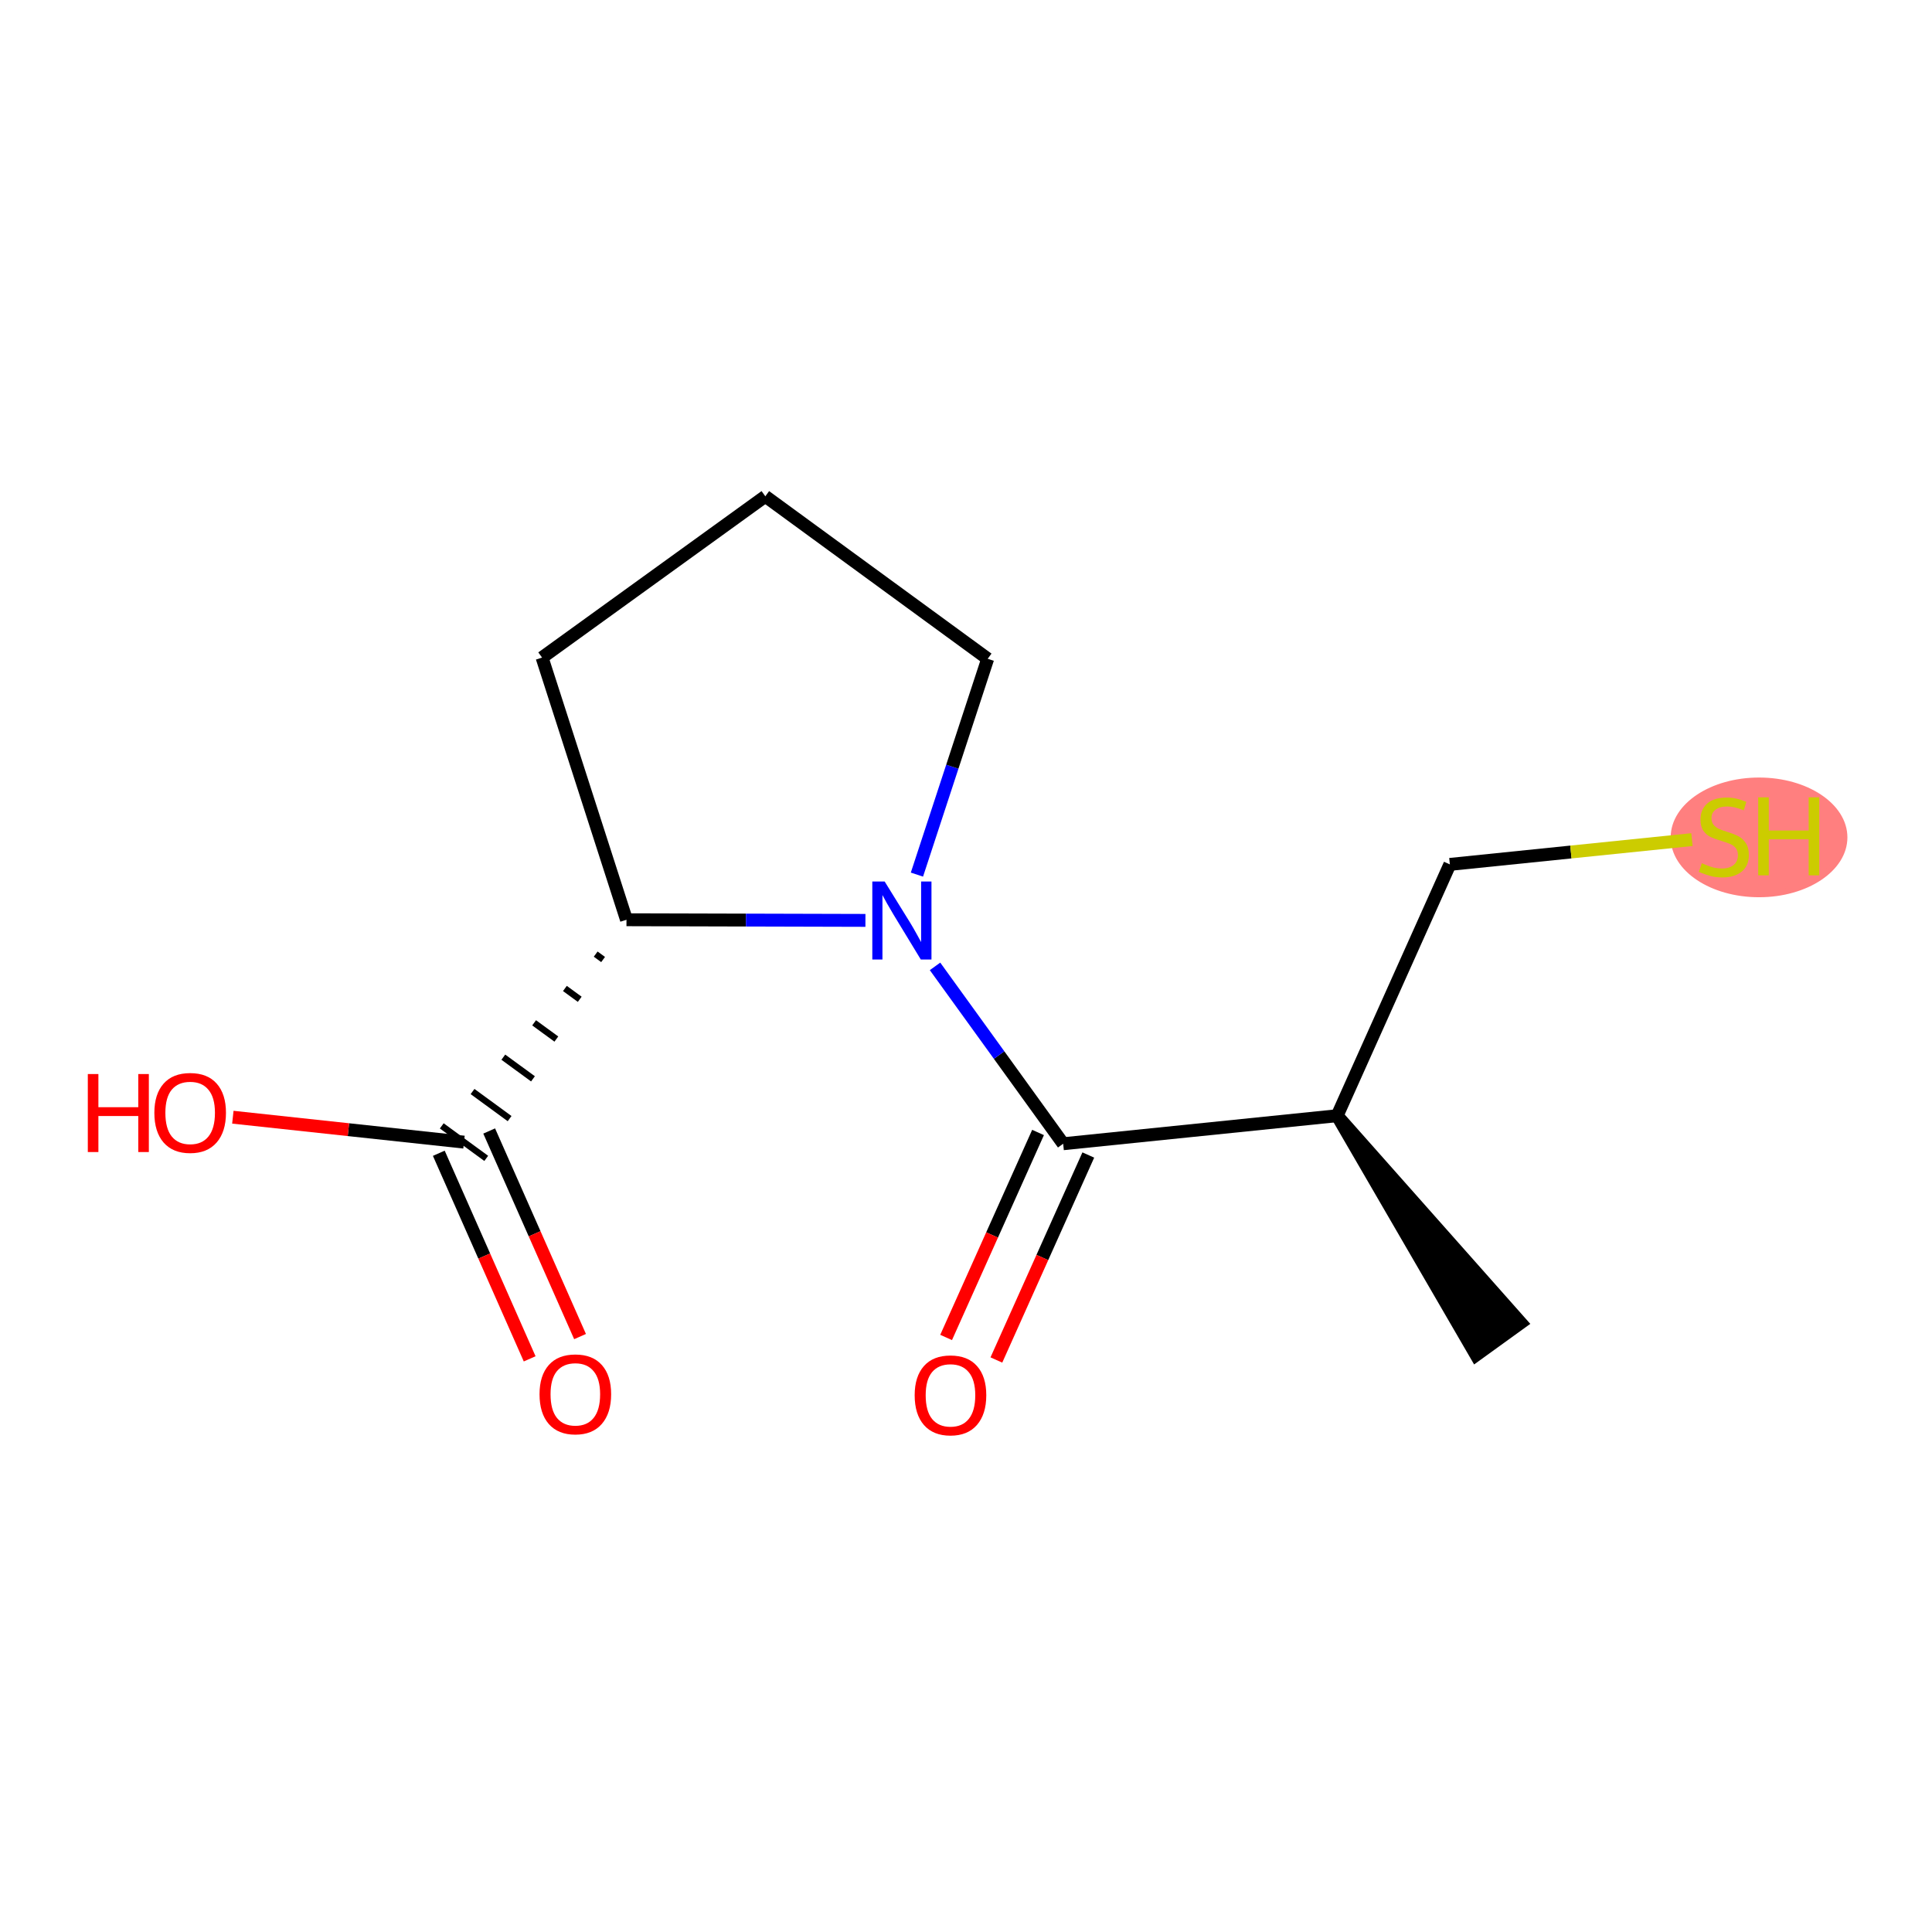 <?xml version='1.0' encoding='iso-8859-1'?>
<svg version='1.1' baseProfile='full'
              xmlns='http://www.w3.org/2000/svg'
                      xmlns:rdkit='http://www.rdkit.org/xml'
                      xmlns:xlink='http://www.w3.org/1999/xlink'
                  xml:space='preserve'
width='300px' height='300px' viewBox='0 0 300 300'>
<!-- END OF HEADER -->
<rect style='opacity:1.0;fill:#FFFFFF;stroke:none' width='300' height='300' x='0' y='0'> </rect>
<rect style='opacity:1.0;fill:#FFFFFF;stroke:none' width='300' height='300' x='0' y='0'> </rect>
<ellipse cx='273.143' cy='130.029' rx='13.221' ry='8.794'  style='fill:#FF7F7F;fill-rule:evenodd;stroke:#FF7F7F;stroke-width:1.0px;stroke-linecap:butt;stroke-linejoin:miter;stroke-opacity:1' />
<path class='bond-0 atom-1 atom-0' d='M 207.633,173.245 L 229.21,210.415 L 236.144,205.406 Z' style='fill:#000000;fill-rule:evenodd;fill-opacity:1;stroke:#000000;stroke-width:2.0px;stroke-linecap:butt;stroke-linejoin:miter;stroke-opacity:1;' />
<path class='bond-1 atom-1 atom-2' d='M 207.633,173.245 L 225.133,134.223' style='fill:none;fill-rule:evenodd;stroke:#000000;stroke-width:2.0px;stroke-linecap:butt;stroke-linejoin:miter;stroke-opacity:1' />
<path class='bond-3 atom-1 atom-4' d='M 207.633,173.245 L 165.089,177.6' style='fill:none;fill-rule:evenodd;stroke:#000000;stroke-width:2.0px;stroke-linecap:butt;stroke-linejoin:miter;stroke-opacity:1' />
<path class='bond-2 atom-2 atom-3' d='M 225.133,134.223 L 243.929,132.298' style='fill:none;fill-rule:evenodd;stroke:#000000;stroke-width:2.0px;stroke-linecap:butt;stroke-linejoin:miter;stroke-opacity:1' />
<path class='bond-2 atom-2 atom-3' d='M 243.929,132.298 L 262.725,130.374' style='fill:none;fill-rule:evenodd;stroke:#CCCC00;stroke-width:2.0px;stroke-linecap:butt;stroke-linejoin:miter;stroke-opacity:1' />
<path class='bond-4 atom-4 atom-5' d='M 161.187,175.85 L 154.05,191.764' style='fill:none;fill-rule:evenodd;stroke:#000000;stroke-width:2.0px;stroke-linecap:butt;stroke-linejoin:miter;stroke-opacity:1' />
<path class='bond-4 atom-4 atom-5' d='M 154.05,191.764 L 146.913,207.679' style='fill:none;fill-rule:evenodd;stroke:#FF0000;stroke-width:2.0px;stroke-linecap:butt;stroke-linejoin:miter;stroke-opacity:1' />
<path class='bond-4 atom-4 atom-5' d='M 168.991,179.35 L 161.854,195.264' style='fill:none;fill-rule:evenodd;stroke:#000000;stroke-width:2.0px;stroke-linecap:butt;stroke-linejoin:miter;stroke-opacity:1' />
<path class='bond-4 atom-4 atom-5' d='M 161.854,195.264 L 154.717,211.179' style='fill:none;fill-rule:evenodd;stroke:#FF0000;stroke-width:2.0px;stroke-linecap:butt;stroke-linejoin:miter;stroke-opacity:1' />
<path class='bond-5 atom-4 atom-6' d='M 165.089,177.6 L 155.141,163.829' style='fill:none;fill-rule:evenodd;stroke:#000000;stroke-width:2.0px;stroke-linecap:butt;stroke-linejoin:miter;stroke-opacity:1' />
<path class='bond-5 atom-4 atom-6' d='M 155.141,163.829 L 145.192,150.059' style='fill:none;fill-rule:evenodd;stroke:#0000FF;stroke-width:2.0px;stroke-linecap:butt;stroke-linejoin:miter;stroke-opacity:1' />
<path class='bond-6 atom-6 atom-7' d='M 142.381,135.809 L 147.876,119.053' style='fill:none;fill-rule:evenodd;stroke:#0000FF;stroke-width:2.0px;stroke-linecap:butt;stroke-linejoin:miter;stroke-opacity:1' />
<path class='bond-6 atom-6 atom-7' d='M 147.876,119.053 L 153.37,102.296' style='fill:none;fill-rule:evenodd;stroke:#000000;stroke-width:2.0px;stroke-linecap:butt;stroke-linejoin:miter;stroke-opacity:1' />
<path class='bond-13 atom-10 atom-6' d='M 97.279,142.818 L 115.831,142.868' style='fill:none;fill-rule:evenodd;stroke:#000000;stroke-width:2.0px;stroke-linecap:butt;stroke-linejoin:miter;stroke-opacity:1' />
<path class='bond-13 atom-10 atom-6' d='M 115.831,142.868 L 134.383,142.918' style='fill:none;fill-rule:evenodd;stroke:#0000FF;stroke-width:2.0px;stroke-linecap:butt;stroke-linejoin:miter;stroke-opacity:1' />
<path class='bond-7 atom-7 atom-8' d='M 153.37,102.296 L 118.839,77.066' style='fill:none;fill-rule:evenodd;stroke:#000000;stroke-width:2.0px;stroke-linecap:butt;stroke-linejoin:miter;stroke-opacity:1' />
<path class='bond-8 atom-8 atom-9' d='M 118.839,77.066 L 84.173,102.11' style='fill:none;fill-rule:evenodd;stroke:#000000;stroke-width:2.0px;stroke-linecap:butt;stroke-linejoin:miter;stroke-opacity:1' />
<path class='bond-9 atom-9 atom-10' d='M 84.173,102.11 L 97.279,142.818' style='fill:none;fill-rule:evenodd;stroke:#000000;stroke-width:2.0px;stroke-linecap:butt;stroke-linejoin:miter;stroke-opacity:1' />
<path class='bond-10 atom-10 atom-11' d='M 92.498,148.153 L 93.649,148.994' style='fill:none;fill-rule:evenodd;stroke:#000000;stroke-width:1.0px;stroke-linecap:butt;stroke-linejoin:miter;stroke-opacity:1' />
<path class='bond-10 atom-10 atom-11' d='M 87.718,153.488 L 90.02,155.17' style='fill:none;fill-rule:evenodd;stroke:#000000;stroke-width:1.0px;stroke-linecap:butt;stroke-linejoin:miter;stroke-opacity:1' />
<path class='bond-10 atom-10 atom-11' d='M 82.937,158.822 L 86.39,161.345' style='fill:none;fill-rule:evenodd;stroke:#000000;stroke-width:1.0px;stroke-linecap:butt;stroke-linejoin:miter;stroke-opacity:1' />
<path class='bond-10 atom-10 atom-11' d='M 78.156,164.157 L 82.76,167.521' style='fill:none;fill-rule:evenodd;stroke:#000000;stroke-width:1.0px;stroke-linecap:butt;stroke-linejoin:miter;stroke-opacity:1' />
<path class='bond-10 atom-10 atom-11' d='M 73.376,169.491 L 79.131,173.697' style='fill:none;fill-rule:evenodd;stroke:#000000;stroke-width:1.0px;stroke-linecap:butt;stroke-linejoin:miter;stroke-opacity:1' />
<path class='bond-10 atom-10 atom-11' d='M 68.595,174.826 L 75.501,179.872' style='fill:none;fill-rule:evenodd;stroke:#000000;stroke-width:1.0px;stroke-linecap:butt;stroke-linejoin:miter;stroke-opacity:1' />
<path class='bond-11 atom-11 atom-12' d='M 68.137,179.078 L 75.192,195.039' style='fill:none;fill-rule:evenodd;stroke:#000000;stroke-width:2.0px;stroke-linecap:butt;stroke-linejoin:miter;stroke-opacity:1' />
<path class='bond-11 atom-11 atom-12' d='M 75.192,195.039 L 82.246,211.001' style='fill:none;fill-rule:evenodd;stroke:#FF0000;stroke-width:2.0px;stroke-linecap:butt;stroke-linejoin:miter;stroke-opacity:1' />
<path class='bond-11 atom-11 atom-12' d='M 75.96,175.62 L 83.015,191.582' style='fill:none;fill-rule:evenodd;stroke:#000000;stroke-width:2.0px;stroke-linecap:butt;stroke-linejoin:miter;stroke-opacity:1' />
<path class='bond-11 atom-11 atom-12' d='M 83.015,191.582 L 90.07,207.543' style='fill:none;fill-rule:evenodd;stroke:#FF0000;stroke-width:2.0px;stroke-linecap:butt;stroke-linejoin:miter;stroke-opacity:1' />
<path class='bond-12 atom-11 atom-13' d='M 72.048,177.349 L 54.103,175.414' style='fill:none;fill-rule:evenodd;stroke:#000000;stroke-width:2.0px;stroke-linecap:butt;stroke-linejoin:miter;stroke-opacity:1' />
<path class='bond-12 atom-11 atom-13' d='M 54.103,175.414 L 36.157,173.479' style='fill:none;fill-rule:evenodd;stroke:#FF0000;stroke-width:2.0px;stroke-linecap:butt;stroke-linejoin:miter;stroke-opacity:1' />
<path  class='atom-3' d='M 264.256 134.041
Q 264.393 134.092, 264.957 134.332
Q 265.522 134.571, 266.137 134.725
Q 266.77 134.862, 267.386 134.862
Q 268.532 134.862, 269.199 134.315
Q 269.867 133.75, 269.867 132.775
Q 269.867 132.108, 269.525 131.697
Q 269.199 131.287, 268.686 131.064
Q 268.173 130.842, 267.318 130.585
Q 266.24 130.26, 265.59 129.952
Q 264.957 129.645, 264.495 128.995
Q 264.05 128.344, 264.05 127.25
Q 264.05 125.727, 265.077 124.786
Q 266.12 123.845, 268.173 123.845
Q 269.576 123.845, 271.167 124.513
L 270.773 125.83
Q 269.319 125.231, 268.224 125.231
Q 267.044 125.231, 266.394 125.727
Q 265.744 126.206, 265.761 127.044
Q 265.761 127.694, 266.086 128.088
Q 266.428 128.481, 266.907 128.704
Q 267.403 128.926, 268.224 129.183
Q 269.319 129.525, 269.969 129.867
Q 270.619 130.209, 271.081 130.91
Q 271.56 131.595, 271.56 132.775
Q 271.56 134.452, 270.431 135.358
Q 269.319 136.248, 267.455 136.248
Q 266.377 136.248, 265.556 136.008
Q 264.752 135.786, 263.794 135.392
L 264.256 134.041
' fill='#CCCC00'/>
<path  class='atom-3' d='M 273.014 123.811
L 274.656 123.811
L 274.656 128.96
L 280.849 128.96
L 280.849 123.811
L 282.491 123.811
L 282.491 135.923
L 280.849 135.923
L 280.849 130.329
L 274.656 130.329
L 274.656 135.923
L 273.014 135.923
L 273.014 123.811
' fill='#CCCC00'/>
<path  class='atom-5' d='M 142.03 216.656
Q 142.03 213.748, 143.466 212.123
Q 144.903 210.498, 147.589 210.498
Q 150.275 210.498, 151.712 212.123
Q 153.149 213.748, 153.149 216.656
Q 153.149 219.599, 151.695 221.275
Q 150.241 222.934, 147.589 222.934
Q 144.921 222.934, 143.466 221.275
Q 142.03 219.616, 142.03 216.656
M 147.589 221.566
Q 149.437 221.566, 150.429 220.334
Q 151.438 219.085, 151.438 216.656
Q 151.438 214.278, 150.429 213.081
Q 149.437 211.866, 147.589 211.866
Q 145.742 211.866, 144.732 213.064
Q 143.74 214.261, 143.74 216.656
Q 143.74 219.103, 144.732 220.334
Q 145.742 221.566, 147.589 221.566
' fill='#FF0000'/>
<path  class='atom-6' d='M 137.368 136.878
L 141.337 143.293
Q 141.73 143.926, 142.363 145.072
Q 142.996 146.218, 143.03 146.287
L 143.03 136.878
L 144.638 136.878
L 144.638 148.989
L 142.979 148.989
L 138.719 141.976
Q 138.223 141.155, 137.693 140.214
Q 137.18 139.273, 137.026 138.982
L 137.026 148.989
L 135.452 148.989
L 135.452 136.878
L 137.368 136.878
' fill='#0000FF'/>
<path  class='atom-12' d='M 83.778 216.499
Q 83.778 213.591, 85.215 211.966
Q 86.652 210.341, 89.337 210.341
Q 92.023 210.341, 93.46 211.966
Q 94.897 213.591, 94.897 216.499
Q 94.897 219.442, 93.443 221.118
Q 91.989 222.777, 89.337 222.777
Q 86.669 222.777, 85.215 221.118
Q 83.778 219.459, 83.778 216.499
M 89.337 221.409
Q 91.185 221.409, 92.177 220.177
Q 93.186 218.928, 93.186 216.499
Q 93.186 214.121, 92.177 212.924
Q 91.185 211.709, 89.337 211.709
Q 87.49 211.709, 86.481 212.907
Q 85.489 214.104, 85.489 216.499
Q 85.489 218.945, 86.481 220.177
Q 87.49 221.409, 89.337 221.409
' fill='#FF0000'/>
<path  class='atom-13' d='M 13.636 166.777
L 15.279 166.777
L 15.279 171.926
L 21.471 171.926
L 21.471 166.777
L 23.113 166.777
L 23.113 178.888
L 21.471 178.888
L 21.471 173.295
L 15.279 173.295
L 15.279 178.888
L 13.636 178.888
L 13.636 166.777
' fill='#FF0000'/>
<path  class='atom-13' d='M 23.969 172.798
Q 23.969 169.89, 25.406 168.265
Q 26.843 166.64, 29.528 166.64
Q 32.214 166.64, 33.651 168.265
Q 35.088 169.89, 35.088 172.798
Q 35.088 175.741, 33.634 177.417
Q 32.18 179.077, 29.528 179.077
Q 26.86 179.077, 25.406 177.417
Q 23.969 175.758, 23.969 172.798
M 29.528 177.708
Q 31.376 177.708, 32.368 176.476
Q 33.377 175.228, 33.377 172.798
Q 33.377 170.421, 32.368 169.223
Q 31.376 168.009, 29.528 168.009
Q 27.681 168.009, 26.672 169.206
Q 25.679 170.403, 25.679 172.798
Q 25.679 175.245, 26.672 176.476
Q 27.681 177.708, 29.528 177.708
' fill='#FF0000'/>
</svg>
